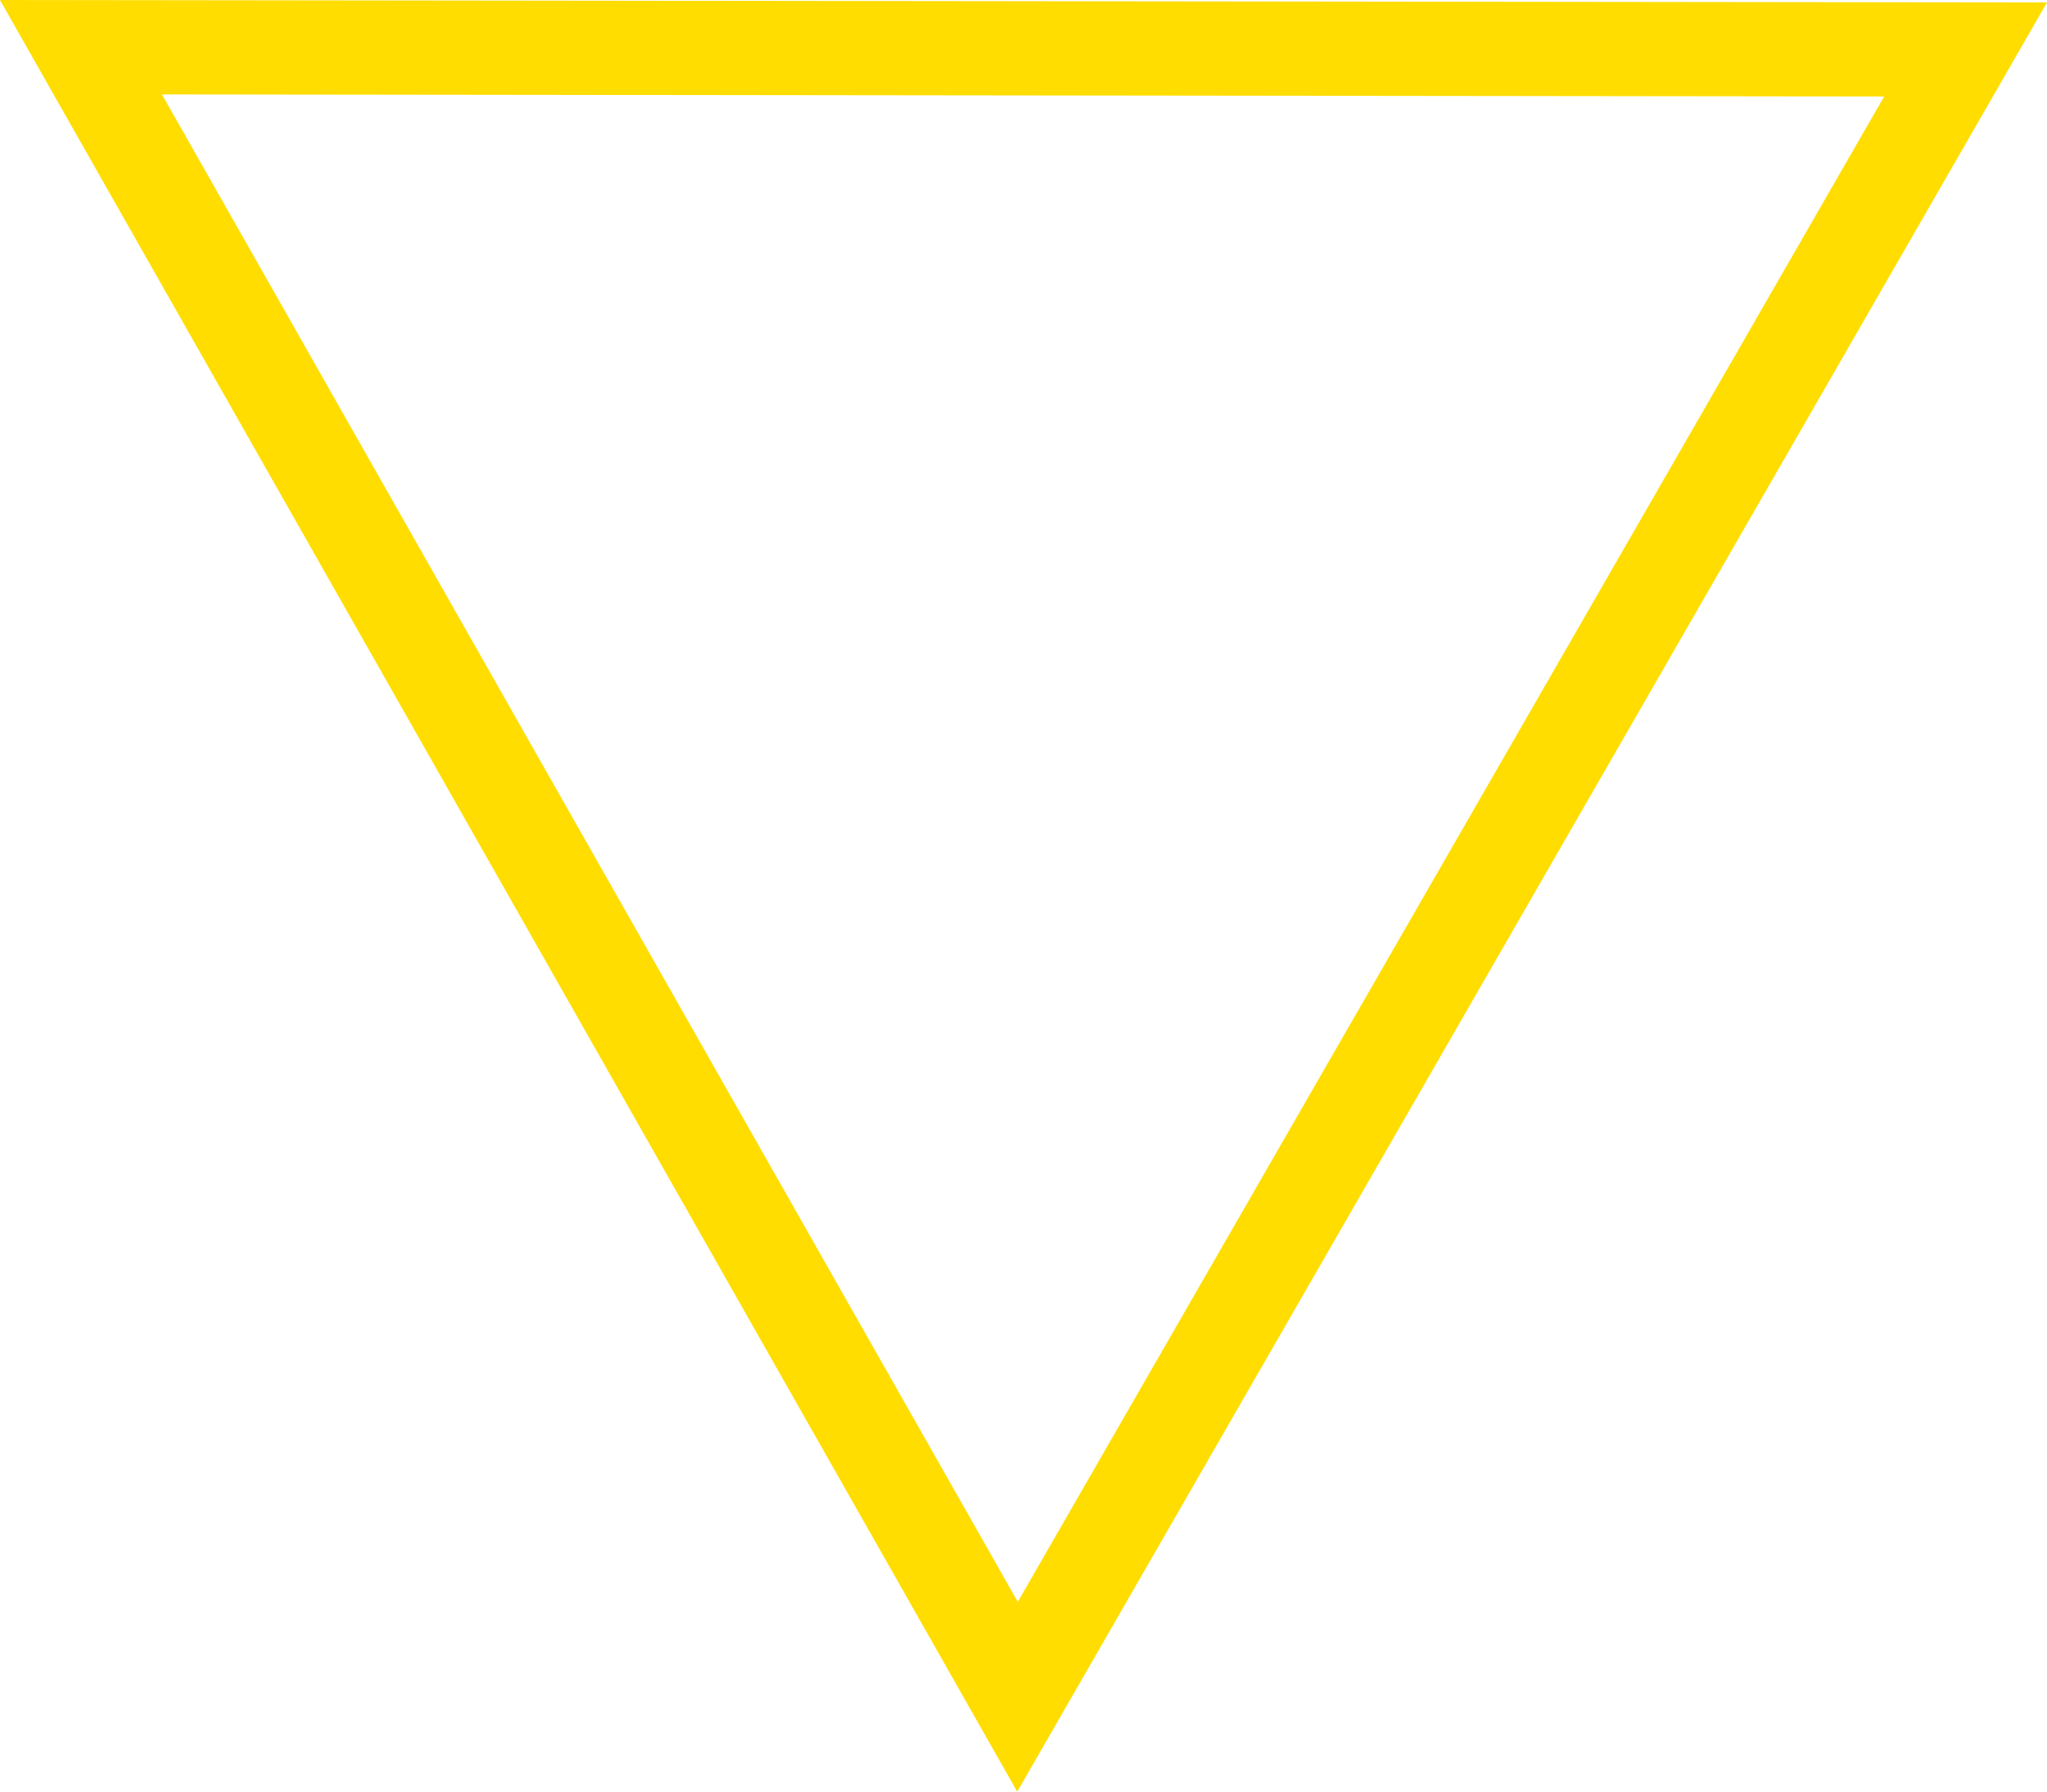 <svg xmlns="http://www.w3.org/2000/svg" width="21.723" height="19.018" viewBox="0 0 21.723 19.018">
  <g id="Group_109" data-name="Group 109" transform="translate(0.859 0.501)">
    <path id="Path_2" data-name="Path 2" d="M133.37,205.04l-10.061,17.485-9.939-17.509Z" transform="translate(-113.37 -205.016)" fill="none" stroke="#fd0" stroke-width="1"/>
  </g>
</svg>
